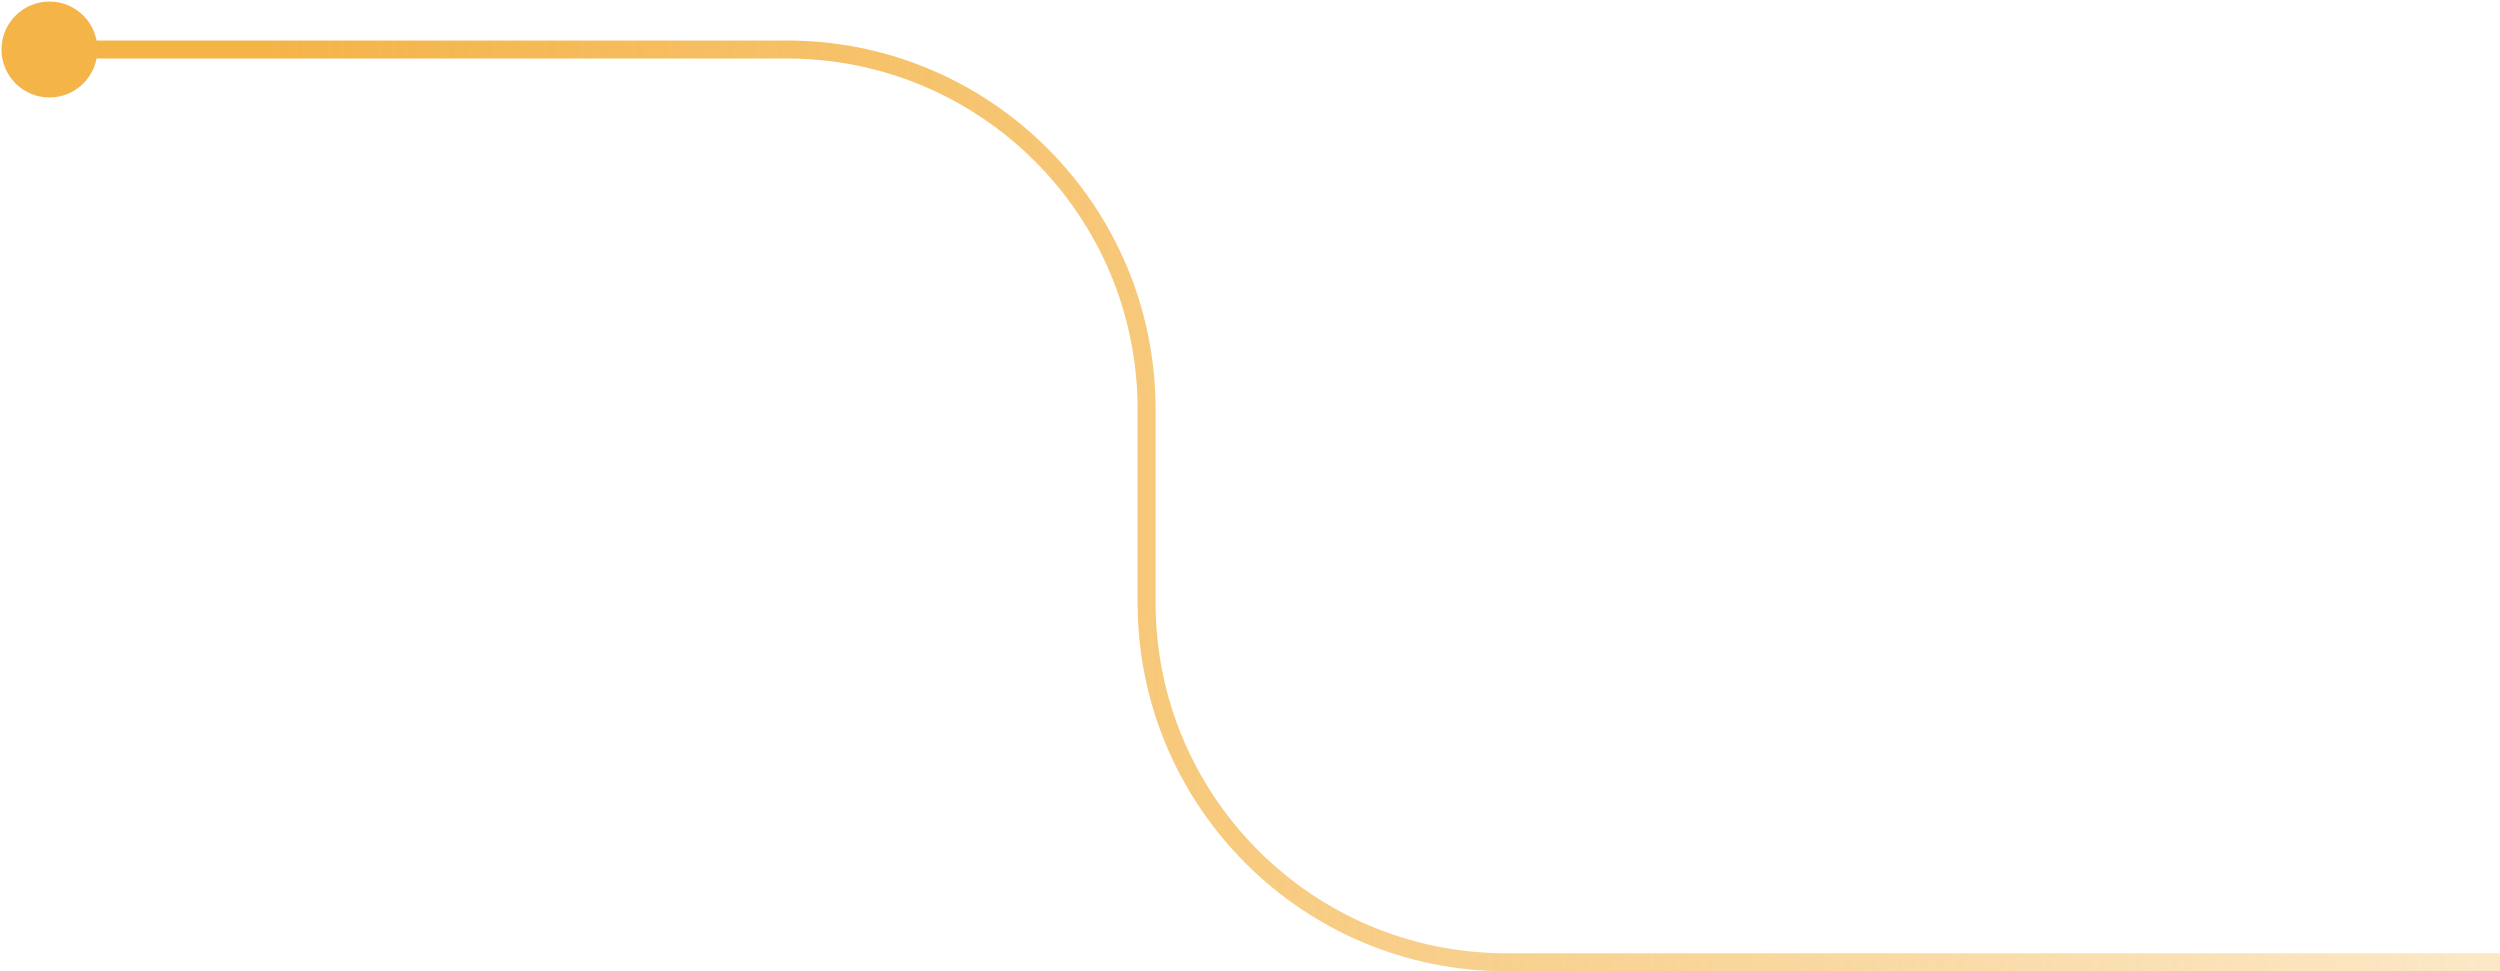 <svg width="278" height="108" viewBox="0 0 278 108" fill="none" xmlns="http://www.w3.org/2000/svg">
<path d="M0.167 5.505C0.167 8.451 2.554 10.838 5.5 10.838C8.446 10.838 10.833 8.451 10.833 5.505C10.833 2.56 8.446 0.172 5.5 0.172C2.554 0.172 0.167 2.56 0.167 5.505ZM5.5 6.505H87.5V4.505H5.5V6.505ZM126.5 45.505V67.005H128.5V45.505H126.5ZM167.5 108.005H396.5V106.005H167.5V108.005ZM126.5 67.005C126.5 89.649 144.856 108.005 167.5 108.005V106.005C145.961 106.005 128.5 88.544 128.5 67.005H126.5ZM87.5 6.505C109.039 6.505 126.5 23.966 126.5 45.505H128.5C128.5 22.861 110.144 4.505 87.5 4.505V6.505Z" fill="url(#paint0_linear_102_1781)"/>
<defs>
<linearGradient id="paint0_linear_102_1781" x1="387.249" y1="0.806" x2="30.169" y2="0.806" gradientUnits="userSpaceOnUse">
<stop stop-color="#F4B448" stop-opacity="0"/>
<stop offset="1" stop-color="#F4B448"/>
</linearGradient>
</defs>
</svg>
